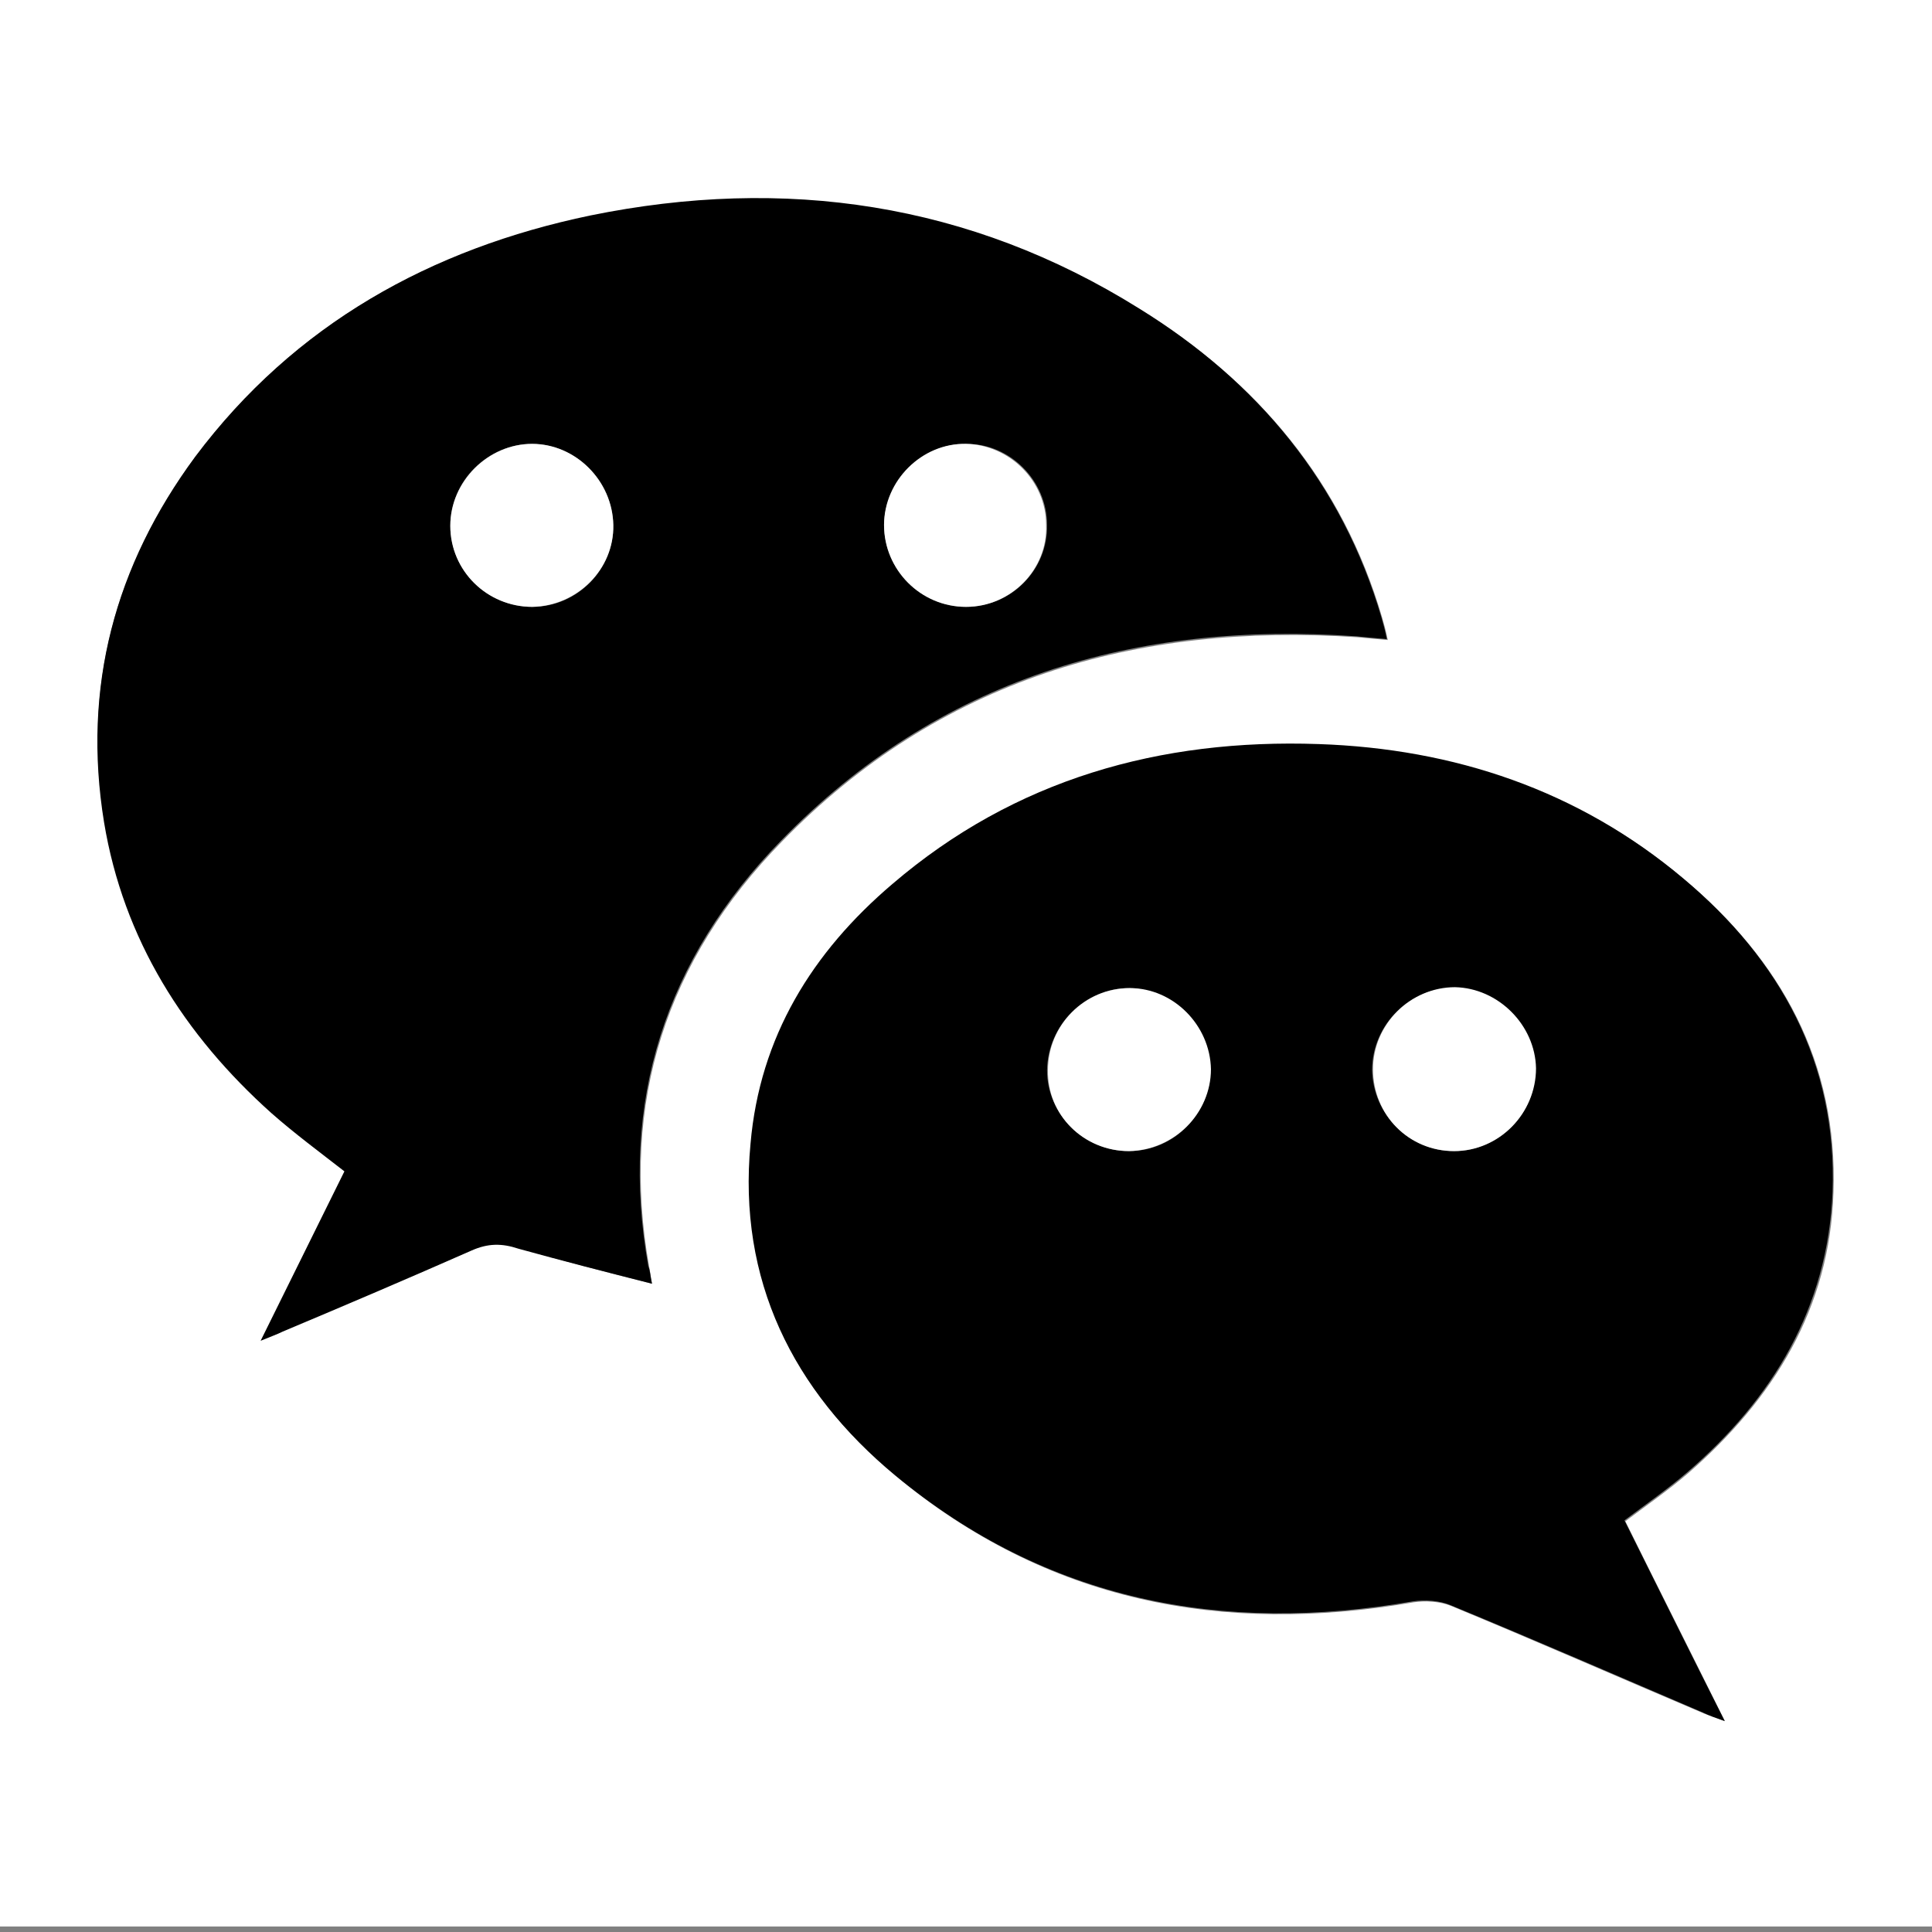 <?xml version="1.0" encoding="utf-8"?>
<!-- Generator: Adobe Illustrator 24.1.0, SVG Export Plug-In . SVG Version: 6.00 Build 0)  -->
<svg version="1.1" id="Layer_1" xmlns="http://www.w3.org/2000/svg" xmlns:xlink="http://www.w3.org/1999/xlink" x="0px" y="0px"
	 viewBox="0 0 20.98 20.98" style="enable-background:new 0 0 20.98 20.98;" xml:space="preserve">
<rect x="0" y="0" width="20.98" height="20.98" fill="#808080" stroke="none"/>
<style type="text/css">
	.st0{fill:#FFFFFF;}
</style>
<g>
	<path class="st0" d="M20.98,20.92c-6.99,0-13.98,0-20.98,0C0,13.93,0,6.94,0-0.06c6.99,0,13.99,0,20.98,0
		C20.98,6.93,20.98,13.93,20.98,20.92z M7.08,13.94c-0.02-0.1-0.02-0.14-0.03-0.18c-0.32-1.79,0.19-3.34,1.44-4.62
		c1.71-1.76,3.84-2.38,6.25-2.22c0.11,0.01,0.21,0.02,0.33,0.03c-0.02-0.1-0.04-0.17-0.06-0.24c-0.43-1.47-1.35-2.56-2.63-3.35
		c-1.84-1.14-3.85-1.44-5.96-1.01C4.68,2.7,3.2,3.52,2.12,4.96C1.25,6.14,0.89,7.46,1.14,8.92c0.22,1.28,0.87,2.31,1.82,3.16
		c0.25,0.22,0.52,0.42,0.79,0.63c-0.3,0.6-0.59,1.2-0.91,1.84c0.12-0.05,0.18-0.07,0.24-0.1c0.68-0.29,1.37-0.58,2.05-0.88
		c0.18-0.08,0.33-0.07,0.51-0.02C6.09,13.69,6.57,13.81,7.08,13.94z M18.73,18.69c-0.37-0.75-0.73-1.46-1.08-2.17
		c0.24-0.18,0.47-0.34,0.68-0.52c0.93-0.81,1.54-1.79,1.58-3.05c0.05-1.41-0.57-2.52-1.62-3.4c-1.14-0.96-2.49-1.4-3.96-1.46
		c-1.73-0.06-3.3,0.38-4.63,1.52c-0.87,0.74-1.43,1.67-1.54,2.82c-0.13,1.48,0.46,2.68,1.57,3.6c1.64,1.36,3.54,1.73,5.62,1.37
		c0.13-0.02,0.29-0.01,0.41,0.04c0.92,0.38,1.83,0.78,2.75,1.17C18.56,18.63,18.62,18.65,18.73,18.69z"/>
	<path d="M7.08,13.94c-0.51-0.13-0.98-0.25-1.45-0.38C5.45,13.5,5.3,13.5,5.12,13.58c-0.68,0.3-1.36,0.59-2.05,0.88
		c-0.06,0.03-0.12,0.05-0.24,0.1c0.32-0.65,0.62-1.25,0.91-1.84c-0.27-0.21-0.54-0.41-0.79-0.63c-0.95-0.85-1.61-1.89-1.82-3.16
		C0.89,7.46,1.25,6.14,2.12,4.96C3.2,3.52,4.68,2.7,6.41,2.34c2.11-0.43,4.12-0.14,5.96,1.01c1.28,0.79,2.2,1.89,2.63,3.35
		c0.02,0.07,0.04,0.14,0.06,0.24c-0.12-0.01-0.23-0.02-0.33-0.03c-2.4-0.17-4.54,0.46-6.25,2.22c-1.25,1.28-1.76,2.83-1.44,4.62
		C7.06,13.8,7.06,13.84,7.08,13.94z M5.78,6.59c0.49,0,0.89-0.41,0.88-0.89c-0.01-0.48-0.4-0.87-0.88-0.88
		c-0.48,0-0.89,0.4-0.89,0.89C4.89,6.19,5.29,6.59,5.78,6.59z M10.49,6.59c0.49,0,0.89-0.4,0.88-0.89c0-0.48-0.4-0.88-0.87-0.88
		C10.02,4.81,9.61,5.22,9.6,5.7C9.6,6.19,10,6.59,10.49,6.59z"/>
	<path d="M18.73,18.69c-0.11-0.04-0.17-0.06-0.23-0.09c-0.91-0.39-1.83-0.79-2.75-1.17c-0.12-0.05-0.28-0.06-0.41-0.04
		c-2.07,0.36-3.98-0.01-5.62-1.37c-1.11-0.92-1.71-2.12-1.57-3.6c0.1-1.16,0.67-2.08,1.54-2.82c1.33-1.14,2.91-1.58,4.63-1.52
		c1.47,0.05,2.82,0.5,3.96,1.46c1.05,0.88,1.67,2,1.62,3.4c-0.05,1.26-0.65,2.25-1.58,3.05c-0.21,0.18-0.44,0.34-0.68,0.52
		C18,17.23,18.35,17.94,18.73,18.69z M12.26,12.5c0.49,0,0.89-0.41,0.88-0.89c-0.01-0.47-0.41-0.87-0.88-0.88
		c-0.48,0-0.88,0.4-0.89,0.89C11.37,12.1,11.77,12.5,12.26,12.5z M15.79,12.5c0.49,0,0.89-0.41,0.88-0.89
		c0-0.47-0.41-0.88-0.88-0.88c-0.48-0.01-0.89,0.4-0.89,0.89C14.91,12.1,15.3,12.5,15.79,12.5z"/>
	<path class="st0" d="M5.78,6.59c-0.49,0-0.89-0.39-0.89-0.88c0-0.48,0.41-0.89,0.89-0.89c0.47,0,0.87,0.4,0.88,0.88
		C6.67,6.18,6.27,6.58,5.78,6.59z"/>
	<path class="st0" d="M10.49,6.59C10,6.59,9.6,6.19,9.6,5.7c0-0.48,0.41-0.89,0.89-0.88c0.47,0.01,0.87,0.4,0.87,0.88
		C11.38,6.18,10.98,6.59,10.49,6.59z"/>
	<path class="st0" d="M12.26,12.5c-0.49,0-0.89-0.39-0.88-0.88c0-0.49,0.4-0.89,0.89-0.89c0.47,0,0.87,0.4,0.88,0.88
		C13.15,12.09,12.75,12.49,12.26,12.5z"/>
	<path class="st0" d="M15.79,12.5c-0.49,0-0.88-0.39-0.88-0.89c0-0.49,0.41-0.89,0.89-0.89c0.47,0.01,0.87,0.41,0.88,0.88
		C16.68,12.09,16.28,12.5,15.79,12.5z"/>
</g>
</svg>
